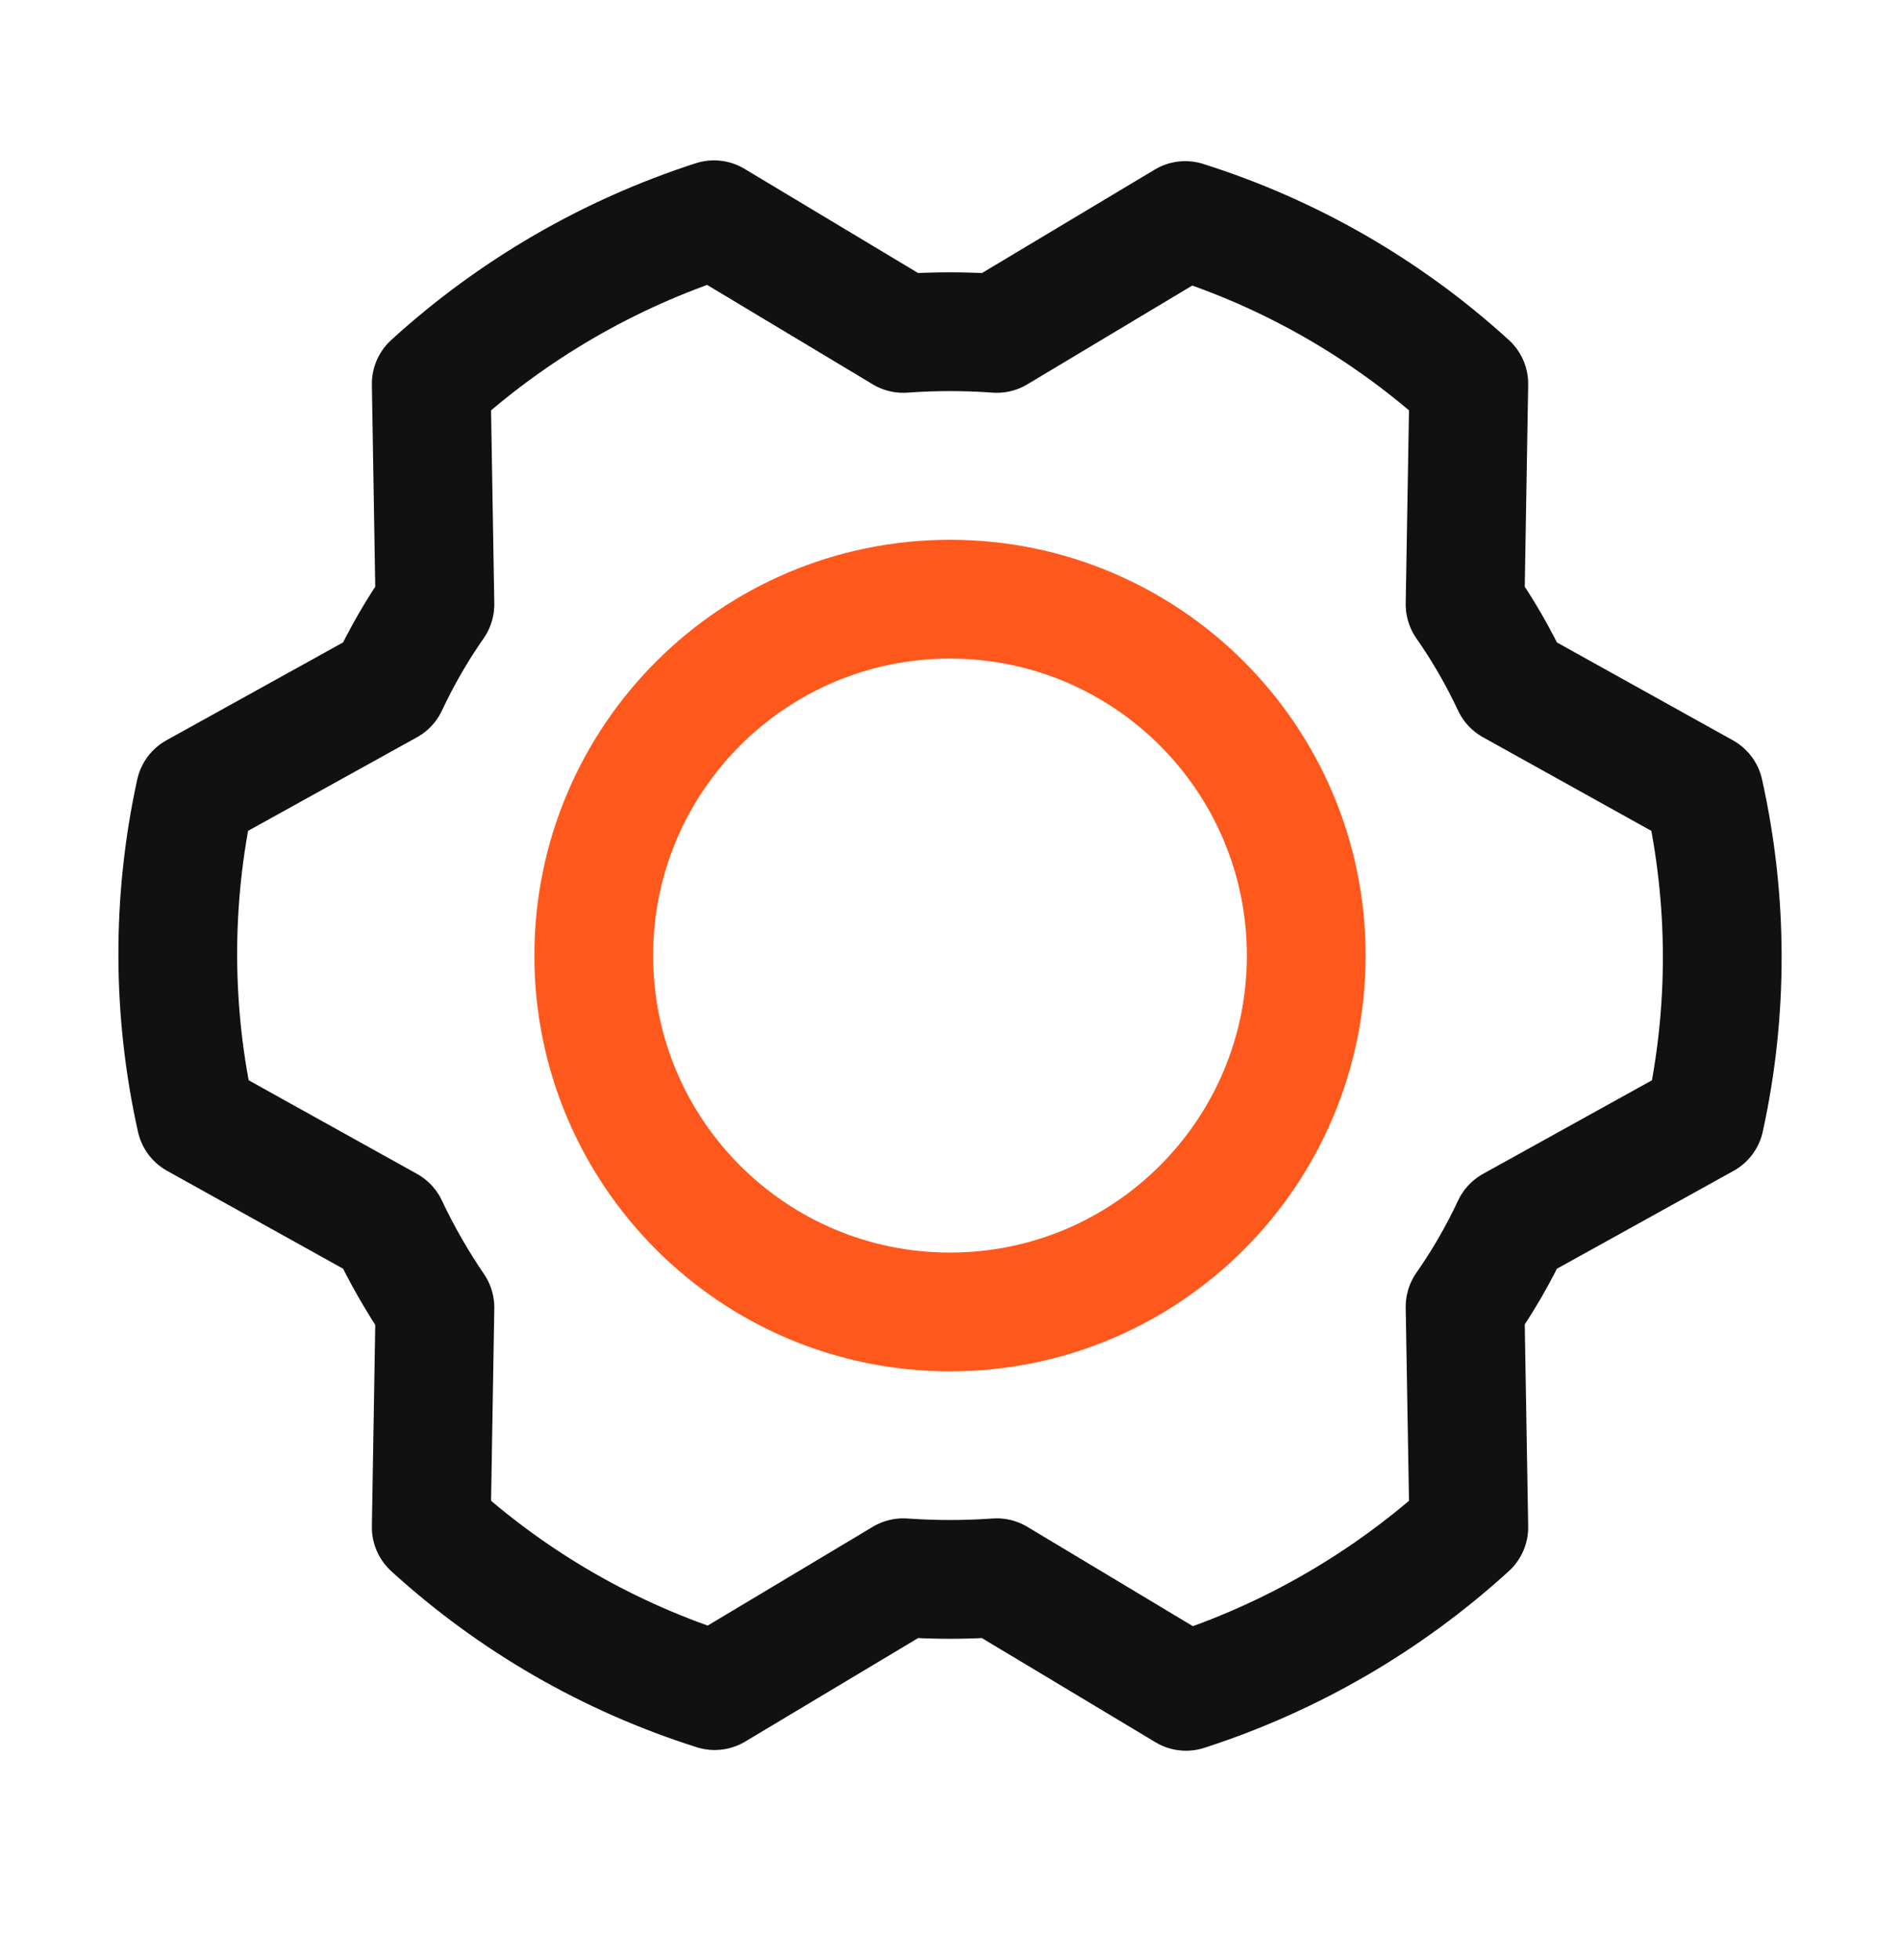 <svg width="32" height="33" viewBox="0 0 32 33" fill="none" xmlns="http://www.w3.org/2000/svg">
<path d="M16 22.088C19.314 22.088 22 19.402 22 16.088C22 12.774 19.314 10.088 16 10.088C12.686 10.088 10 12.774 10 16.088C10 19.402 12.686 22.088 16 22.088Z" stroke="#FF581C" stroke-width="2" stroke-linecap="round" stroke-linejoin="round"/>
<path d="M24.675 10.175C24.976 10.606 25.239 11.062 25.462 11.538L28.7 13.338C29.104 15.149 29.109 17.026 28.712 18.838L25.462 20.638C25.239 21.114 24.976 21.57 24.675 22L24.738 25.713C23.366 26.963 21.742 27.905 19.975 28.475L16.788 26.563C16.263 26.6 15.737 26.6 15.213 26.563L12.037 28.463C10.265 27.903 8.636 26.965 7.263 25.713L7.325 22.013C7.027 21.576 6.763 21.116 6.538 20.638L3.3 18.838C2.896 17.027 2.892 15.15 3.288 13.338L6.538 11.538C6.761 11.062 7.024 10.606 7.325 10.175L7.263 6.463C8.635 5.213 10.258 4.271 12.025 3.7L15.213 5.613C15.737 5.575 16.263 5.575 16.788 5.613L19.962 3.713C21.735 4.273 23.364 5.211 24.738 6.463L24.675 10.175Z" stroke="#111111" stroke-width="2" stroke-linecap="round" stroke-linejoin="round"/>
</svg>
